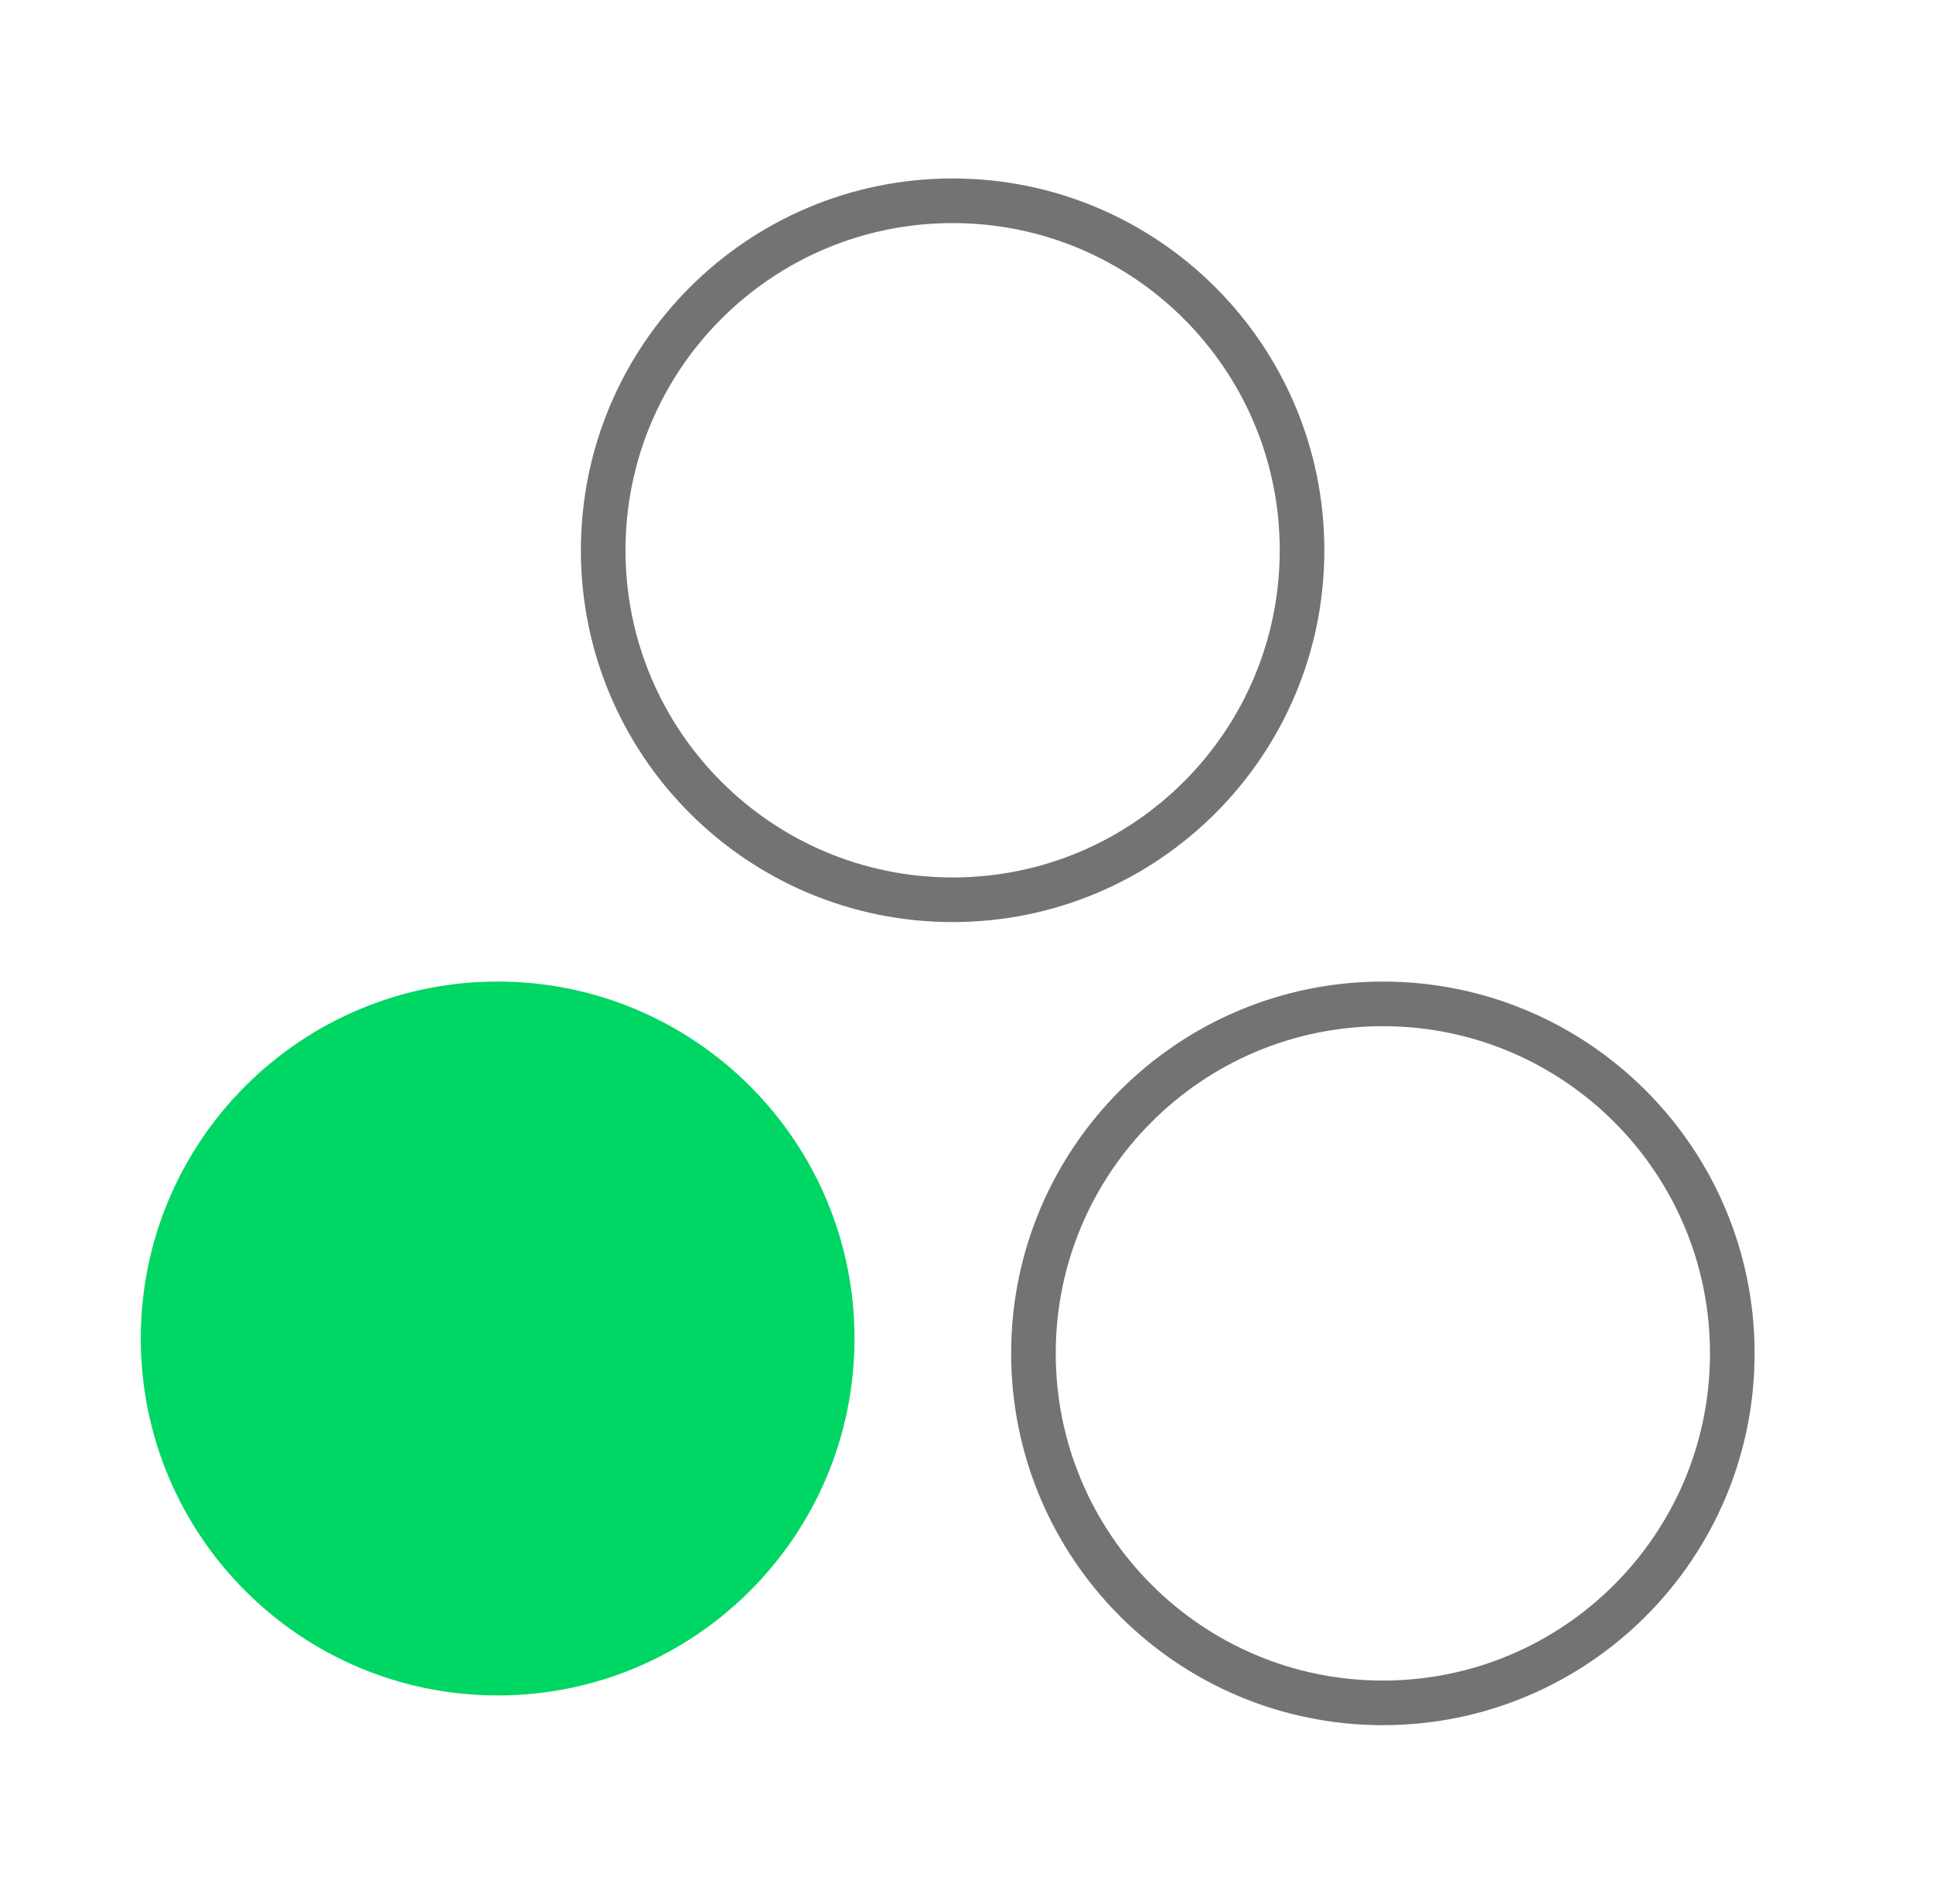 <svg width="65" height="64" viewBox="0 0 65 64" fill="none" xmlns="http://www.w3.org/2000/svg">
<path d="M46.501 33.75C52.991 33.75 58.251 39.011 58.251 45.5C58.251 51.989 52.991 57.25 46.501 57.25C40.012 57.25 34.751 51.989 34.751 45.5C34.751 39.011 40.012 33.75 46.501 33.75Z" stroke="#737373" stroke-width="1.5"/>
<path d="M16.734 33C10.106 33 4.734 38.373 4.734 45C4.734 51.627 10.106 57 16.734 57C23.361 57 28.734 51.627 28.734 45C28.734 38.373 23.361 33 16.734 33Z" fill="#00D664"/>
<path d="M32.033 6.75C38.522 6.75 43.783 12.011 43.783 18.5C43.783 24.989 38.522 30.25 32.033 30.25C25.543 30.25 20.283 24.989 20.283 18.5C20.283 12.011 25.543 6.75 32.033 6.75Z" stroke="#737373" stroke-width="1.5"/>
</svg>
